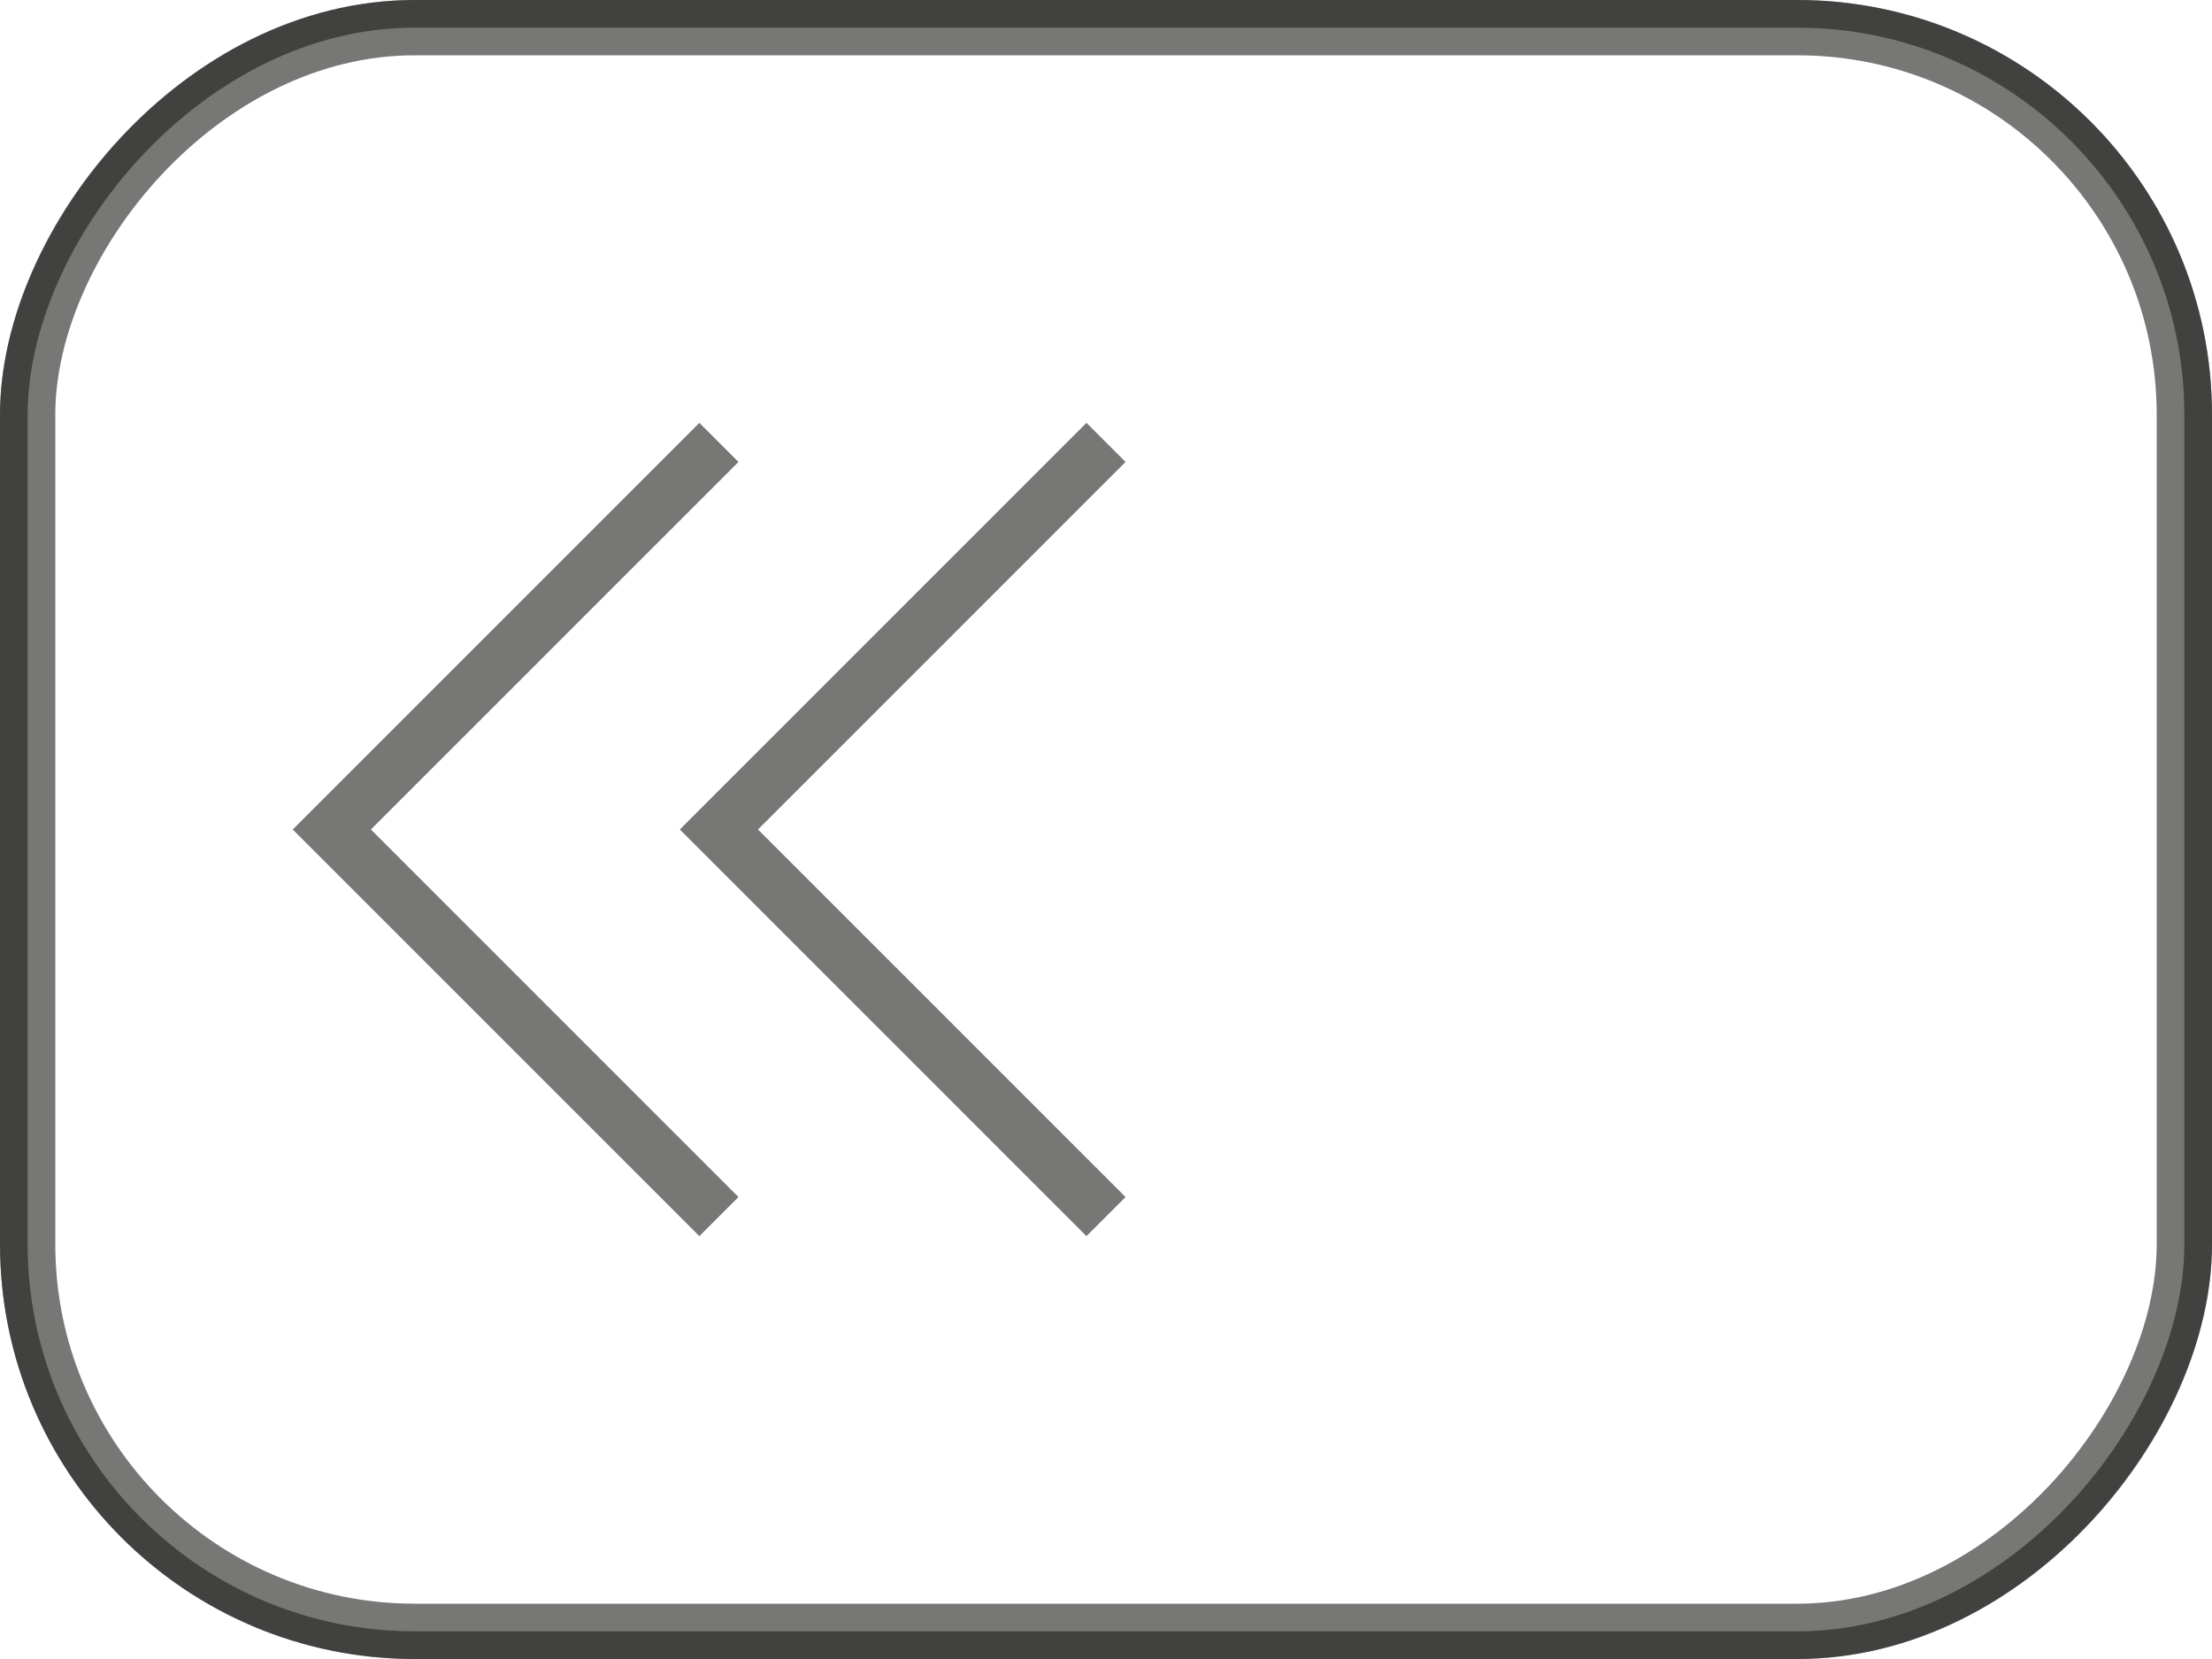 <?xml version="1.0" encoding="UTF-8"?> <svg xmlns="http://www.w3.org/2000/svg" width="80" height="60" viewBox="0 0 80 60" fill="none"><rect x="-0.5" y="0.5" width="79" height="59" rx="14.5" transform="matrix(-1 0 0 1 79 0)" stroke="#1D1D1B" stroke-opacity="0.6"></rect><rect x="-1" y="1" width="78" height="58" rx="14" transform="matrix(-1 0 0 1 78 0)" stroke="#1D1D1B" stroke-opacity="0.6" stroke-width="2"></rect><path d="M26 16L12 30L26 44" stroke="#1D1D1B" stroke-opacity="0.6" stroke-width="2"></path><path d="M40 16L26 30L40 44" stroke="#1D1D1B" stroke-opacity="0.6" stroke-width="2"></path></svg> 